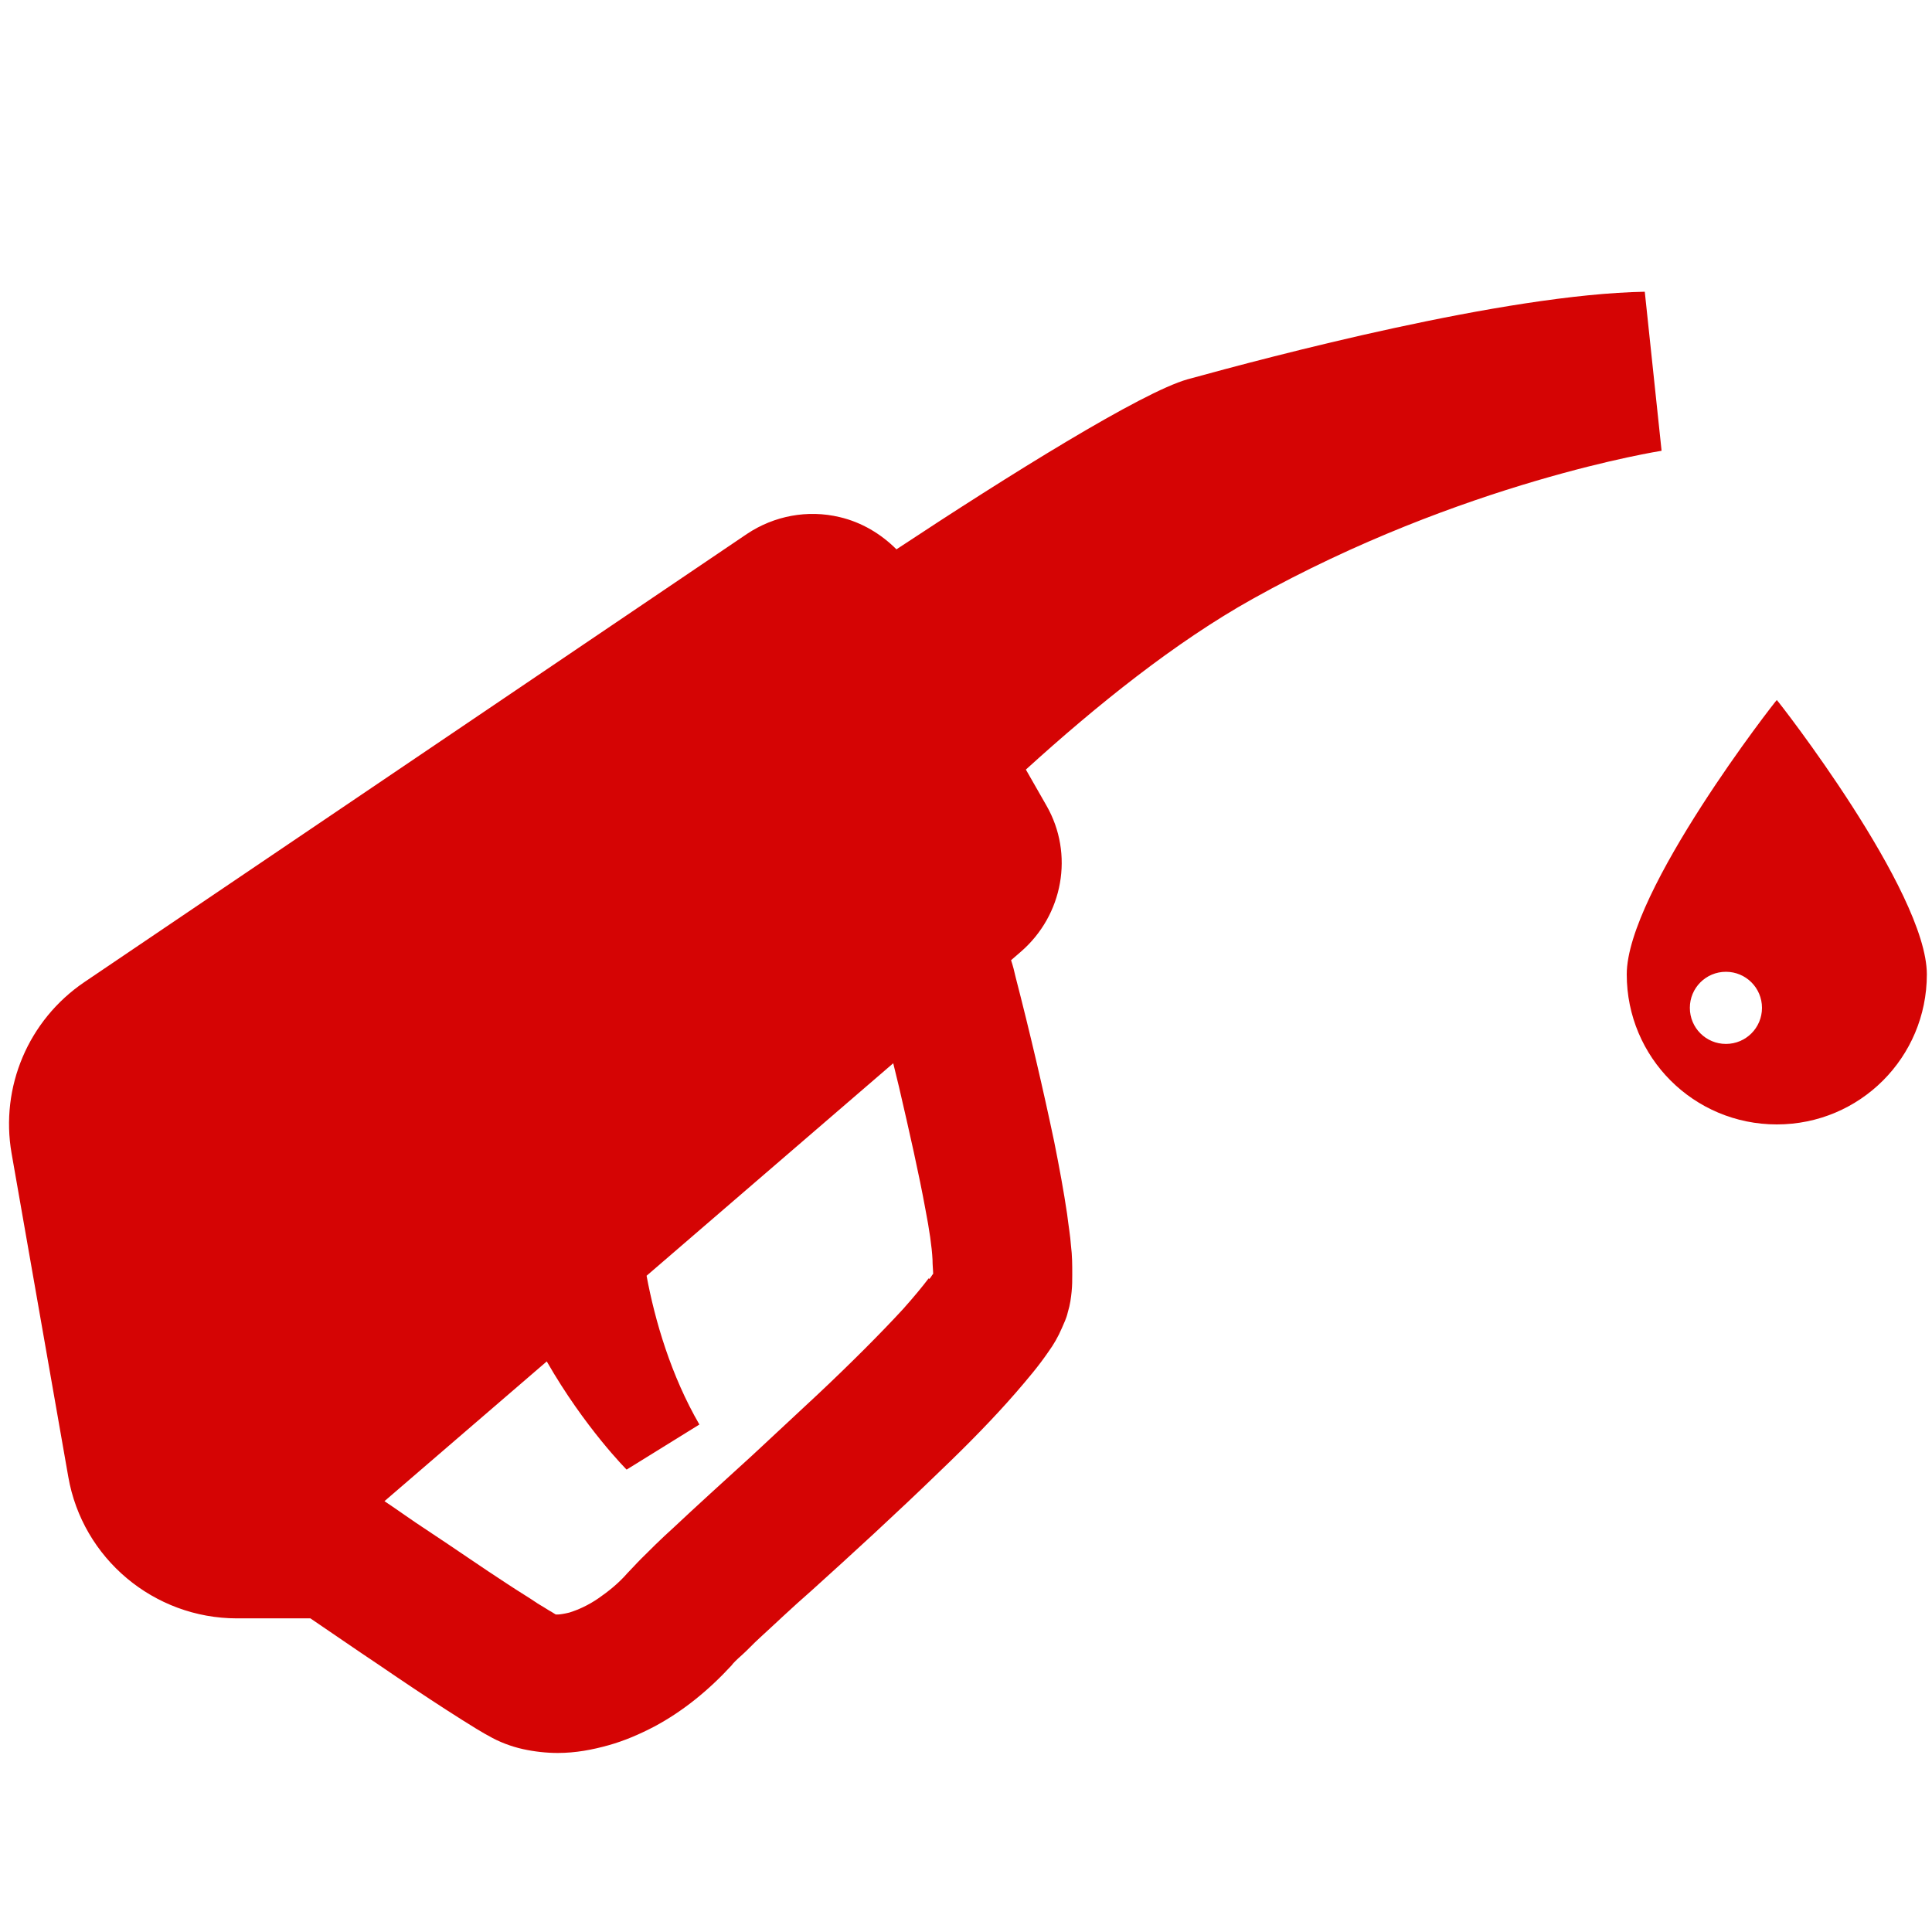 <?xml version="1.0" encoding="UTF-8"?>
<svg xmlns="http://www.w3.org/2000/svg" version="1.1" viewBox="0 0 300 300">
  <defs>
    <style>
      .cls-1 {
        fill: #d50404;
      }
    </style>
  </defs>
  <!-- Generator: Adobe Illustrator 28.7.7, SVG Export Plug-In . SVG Version: 1.2.0 Build 194)  -->
  <g>
    <g id="_レイヤー_1" data-name="レイヤー_1">
      <g>
        <path class="cls-1" d="M258,69.9l-2.6-24.6c-21.8.4-58.3,10.1-71,13.6-7.1,2-27.8,14.9-45.2,26.4-2.4-2.4-5.4-4.2-8.8-5-5-1.2-10.2-.2-14.4,2.6L13.1,152.5C4.4,158.4,0,168.8,1.8,179.1l8.8,50.2c2.2,12.7,13.3,22,26.2,22h11.4c3.4,2.3,7,4.8,10.6,7.2,3.8,2.6,7.4,5,10.5,7,1.7,1.1,3.3,2.1,4.6,2.9.7.4,1.3.8,1.9,1.1h0c1.7,1,3.6,1.7,5.4,2.1,1.8.4,3.7.6,5.4.6,2.8,0,5.4-.5,7.9-1.2,2.5-.7,4.8-1.7,7.1-2.9,4.5-2.4,8.5-5.7,12-9.5.2-.3.8-.9,1.6-1.6.8-.7,1.7-1.7,2.8-2.7,2.2-2,4.9-4.6,8-7.3,6.1-5.5,13.3-12.1,19.9-18.5,4.4-4.2,8.5-8.4,11.8-12.2,1.9-2.2,3.6-4.2,5.1-6.4.8-1.1,1.5-2.3,2.1-3.7.3-.7.7-1.5.9-2.4.4-1.3.5-2.3.6-3.2.1-1,.1-1.8.1-2.7,0-1.5,0-2.9-.2-4.5-.1-1.5-.4-3.2-.6-4.9-.5-3.4-1.2-7.2-2-11.2-1.7-8.1-3.8-17.1-6-25.6-.2-.9-.4-1.7-.7-2.6l1.5-1.3c6.6-5.7,8.3-15.2,4-22.7l-3.2-5.6c11-10,23.2-19.8,35.2-26.5,32.6-18.2,63.5-23,63.5-23ZM144.2,198.5c-.9,1.2-2.3,2.9-4,4.8-3.5,3.8-8.2,8.5-13.2,13.2-3.4,3.2-6.9,6.4-10.2,9.5-4.5,4.1-8.8,8-12.2,11.2-2,1.8-3.7,3.5-5.1,4.9-.8.8-1.4,1.5-2.1,2.2-1.3,1.5-2.9,2.8-4.5,3.9-1.6,1.1-3.2,1.8-4.5,2.2-.8.2-1.5.3-1.8.3s-.2,0-.3,0h0c-.2-.1-.6-.4-1-.6-.5-.3-1.1-.7-1.8-1.1-1.3-.9-3-1.9-4.8-3.1-3.7-2.4-8-5.4-12.4-8.3-2.3-1.5-4.5-3.1-6.6-4.5l25.2-21.7c5.9,10.3,12.4,16.8,12.4,16.8l11.3-7c-4.4-7.6-6.9-16.1-8.2-23.1l38.3-33c.3,1.2.6,2.5.9,3.7,1.6,6.9,3.1,13.5,4.1,19,.6,3.1,1,5.8,1.1,7.8,0,.9.1,1.7.1,2.2-.2.2-.3.5-.6.8Z"/>
        <path class="cls-1" d="M275.9,108.7c-.1,0-23.3,29.7-23.3,42.6s10.4,23.3,23.3,23.3,23.3-10.4,23.3-23.3-23.2-42.6-23.3-42.6ZM268,162.1c-3.1,0-5.6-2.5-5.6-5.6s2.5-5.6,5.6-5.6,5.6,2.5,5.6,5.6-2.5,5.6-5.6,5.6Z"/>
      </g>
    </g>
  </g>
</svg>